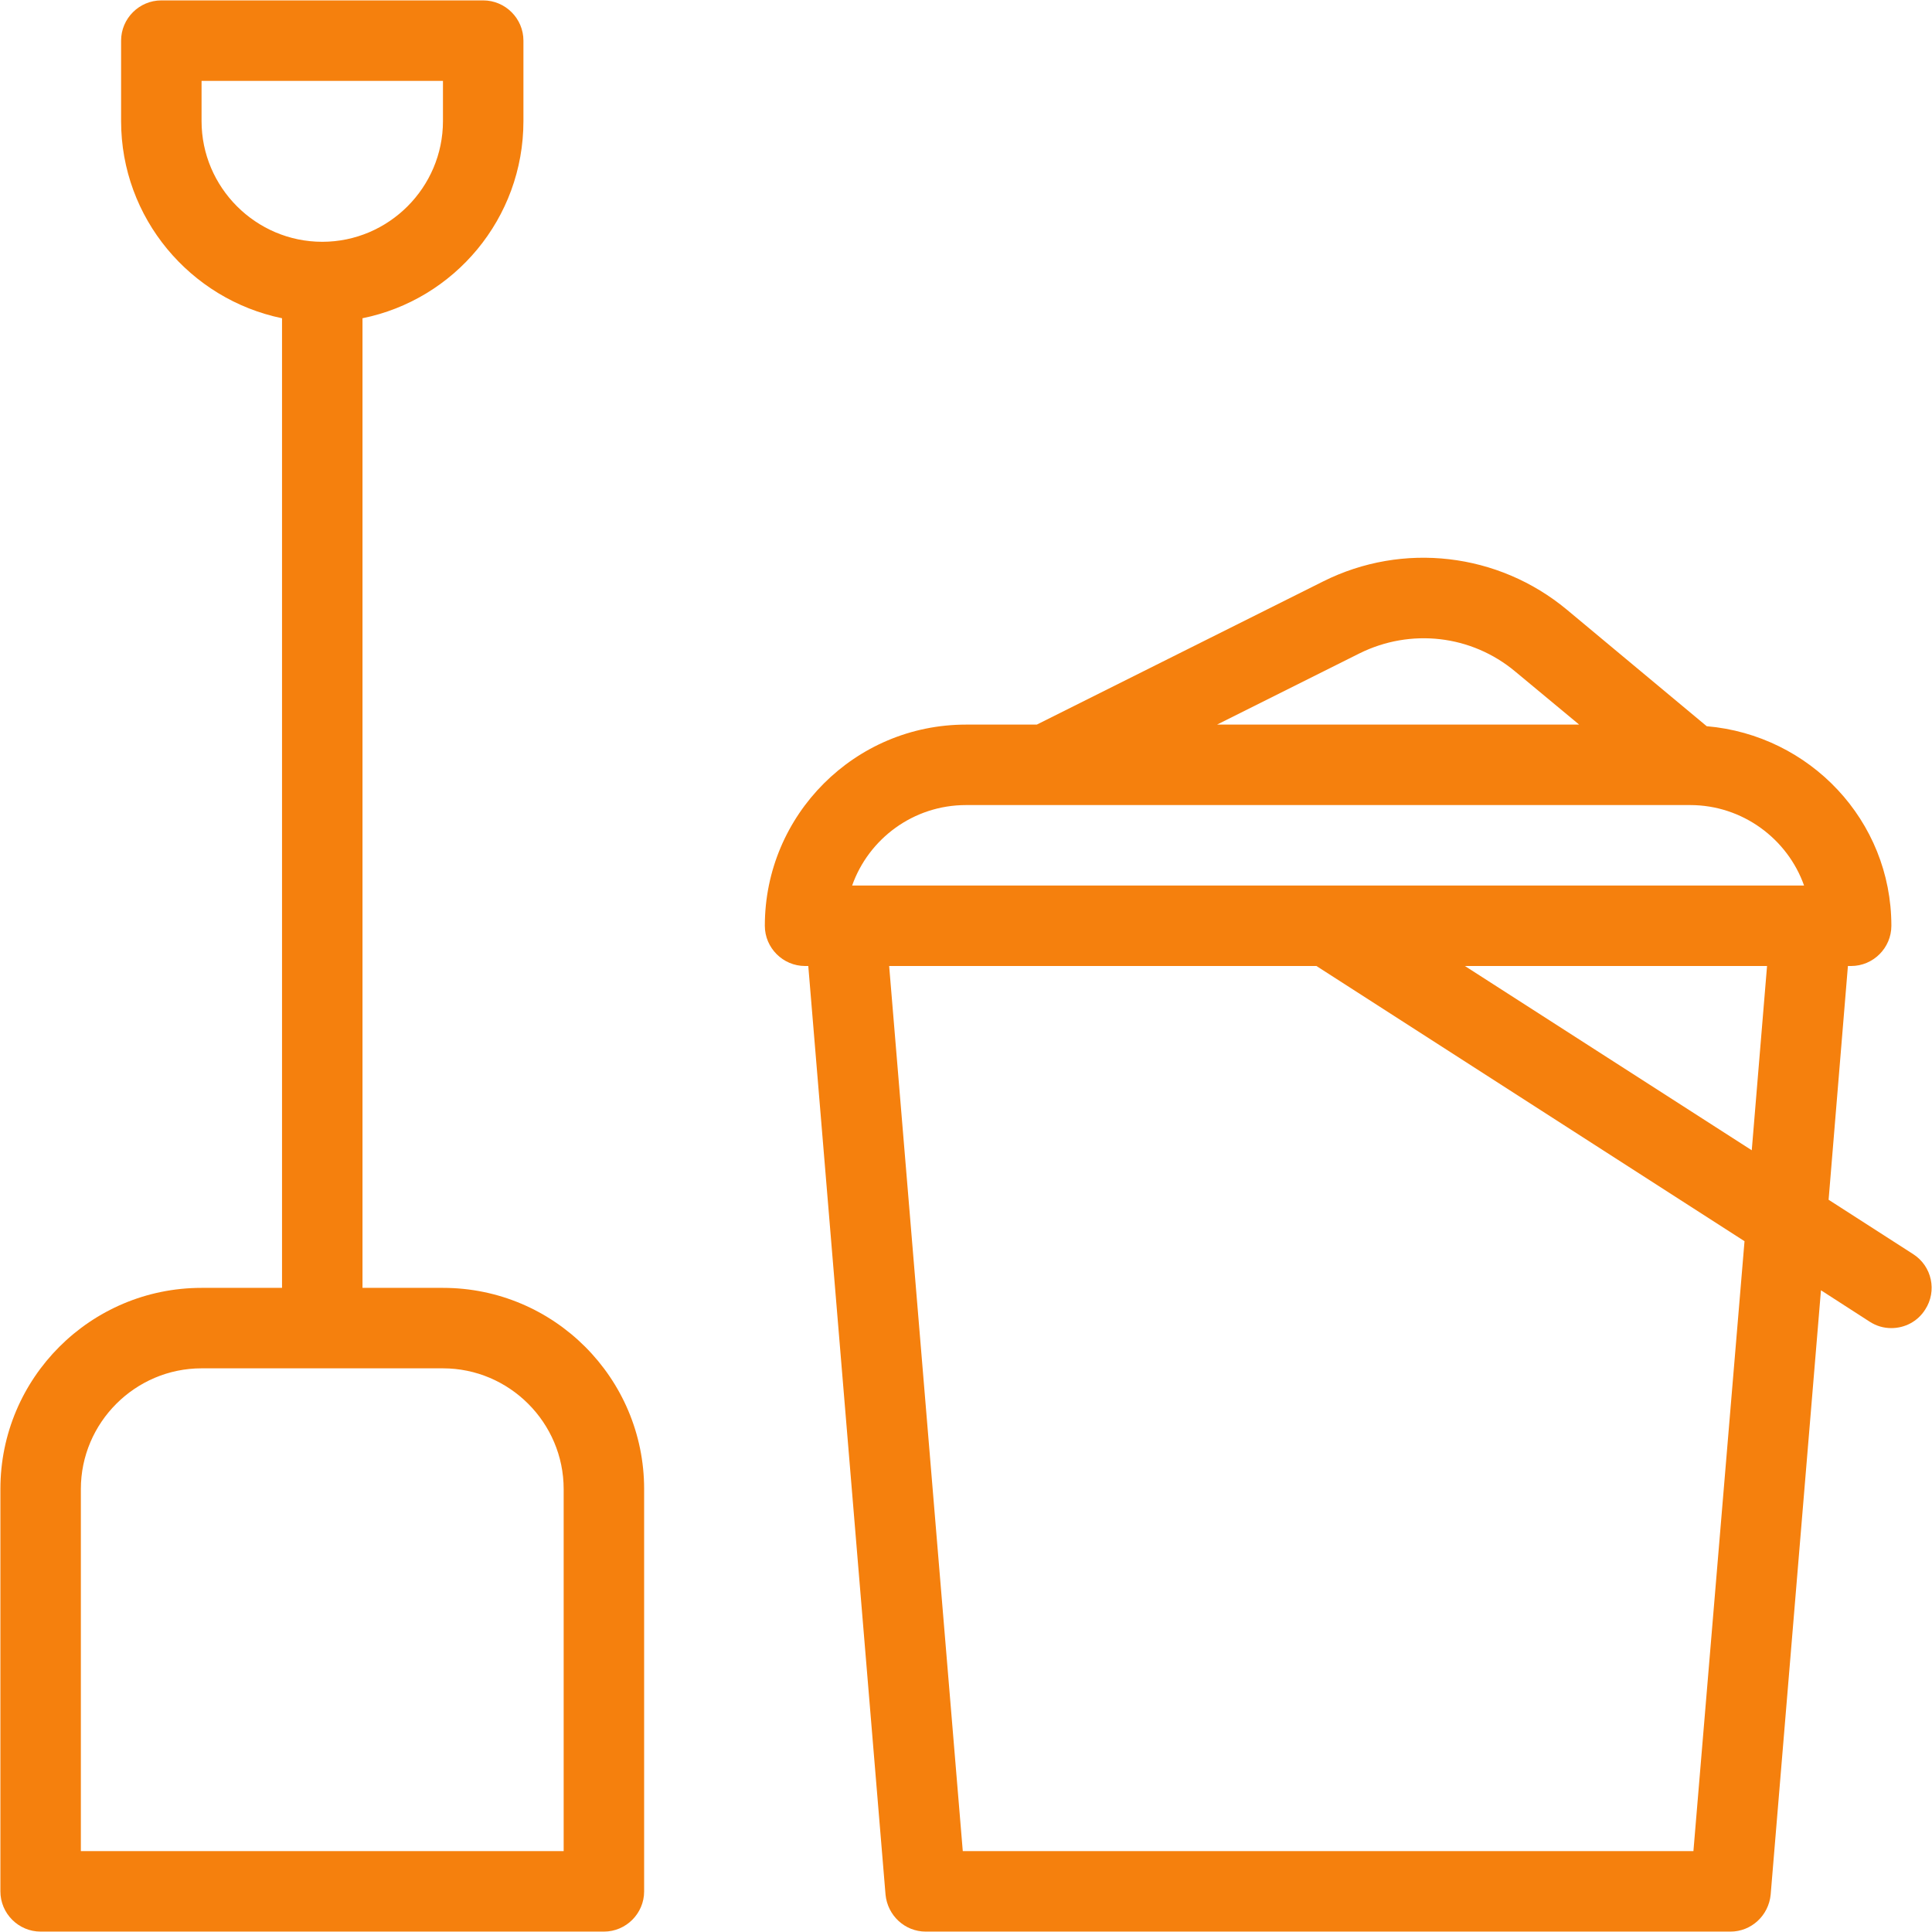 <?xml version="1.0" encoding="UTF-8"?> <svg xmlns="http://www.w3.org/2000/svg" width="489" height="489" viewBox="0 0 489 489" fill="none"><path d="M484.215 317.413L462.83 303.665L467.718 244.5H468.533C474.134 244.5 478.716 239.918 478.716 234.317C478.716 207.636 458.044 186.048 431.975 183.807L396.537 154.276C379.225 139.917 355.091 137.066 334.928 147.147L262.422 183.4H244.5C216.394 183.4 193.583 206.211 193.583 234.317C193.583 239.918 198.166 244.5 203.766 244.5H204.581L224.133 479.531C224.642 484.827 229.021 488.9 234.316 488.9H437.983C443.278 488.9 447.657 484.827 448.166 479.531L460.896 326.578L473.217 334.521C474.949 335.641 476.782 336.15 478.716 336.15C482.077 336.15 485.336 334.521 487.27 331.466C490.325 326.781 489.002 320.468 484.215 317.413ZM344.093 165.376C357.025 158.96 372.402 160.691 383.502 169.958L399.694 183.4H308.044L344.093 165.376ZM428.614 468.533H243.685L225.05 244.5H333.196L441.547 314.154L428.614 468.533ZM443.38 291.14L370.773 244.5H447.25L443.38 291.14ZM215.681 224.133C219.856 212.321 231.16 203.767 244.5 203.767H427.8C441.038 203.767 452.443 212.321 456.619 224.133H215.681Z" fill="#F5800D"></path><path d="M112.116 325.967H91.75V80.548C114.968 75.864 132.483 55.294 132.483 30.65V10.283C132.483 4.682 127.9 0.1 122.3 0.1H40.833C35.232 0.1 30.65 4.682 30.65 10.283V30.65C30.65 55.192 48.165 75.762 71.383 80.548V325.967H51.016C22.91 325.967 0.1 348.777 0.1 376.883V478.717C0.1 484.317 4.682 488.9 10.283 488.9H152.85C158.45 488.9 163.033 484.317 163.033 478.717V376.883C163.033 348.777 140.222 325.967 112.116 325.967ZM51.016 30.65V20.467H112.116V30.65C112.116 47.453 98.369 61.2 81.566 61.2C64.764 61.2 51.016 47.453 51.016 30.65ZM142.666 468.533H20.466V376.883C20.466 360.081 34.214 346.333 51.016 346.333H112.116C128.919 346.333 142.666 360.081 142.666 376.883V468.533Z" fill="#F5800D"></path></svg> 